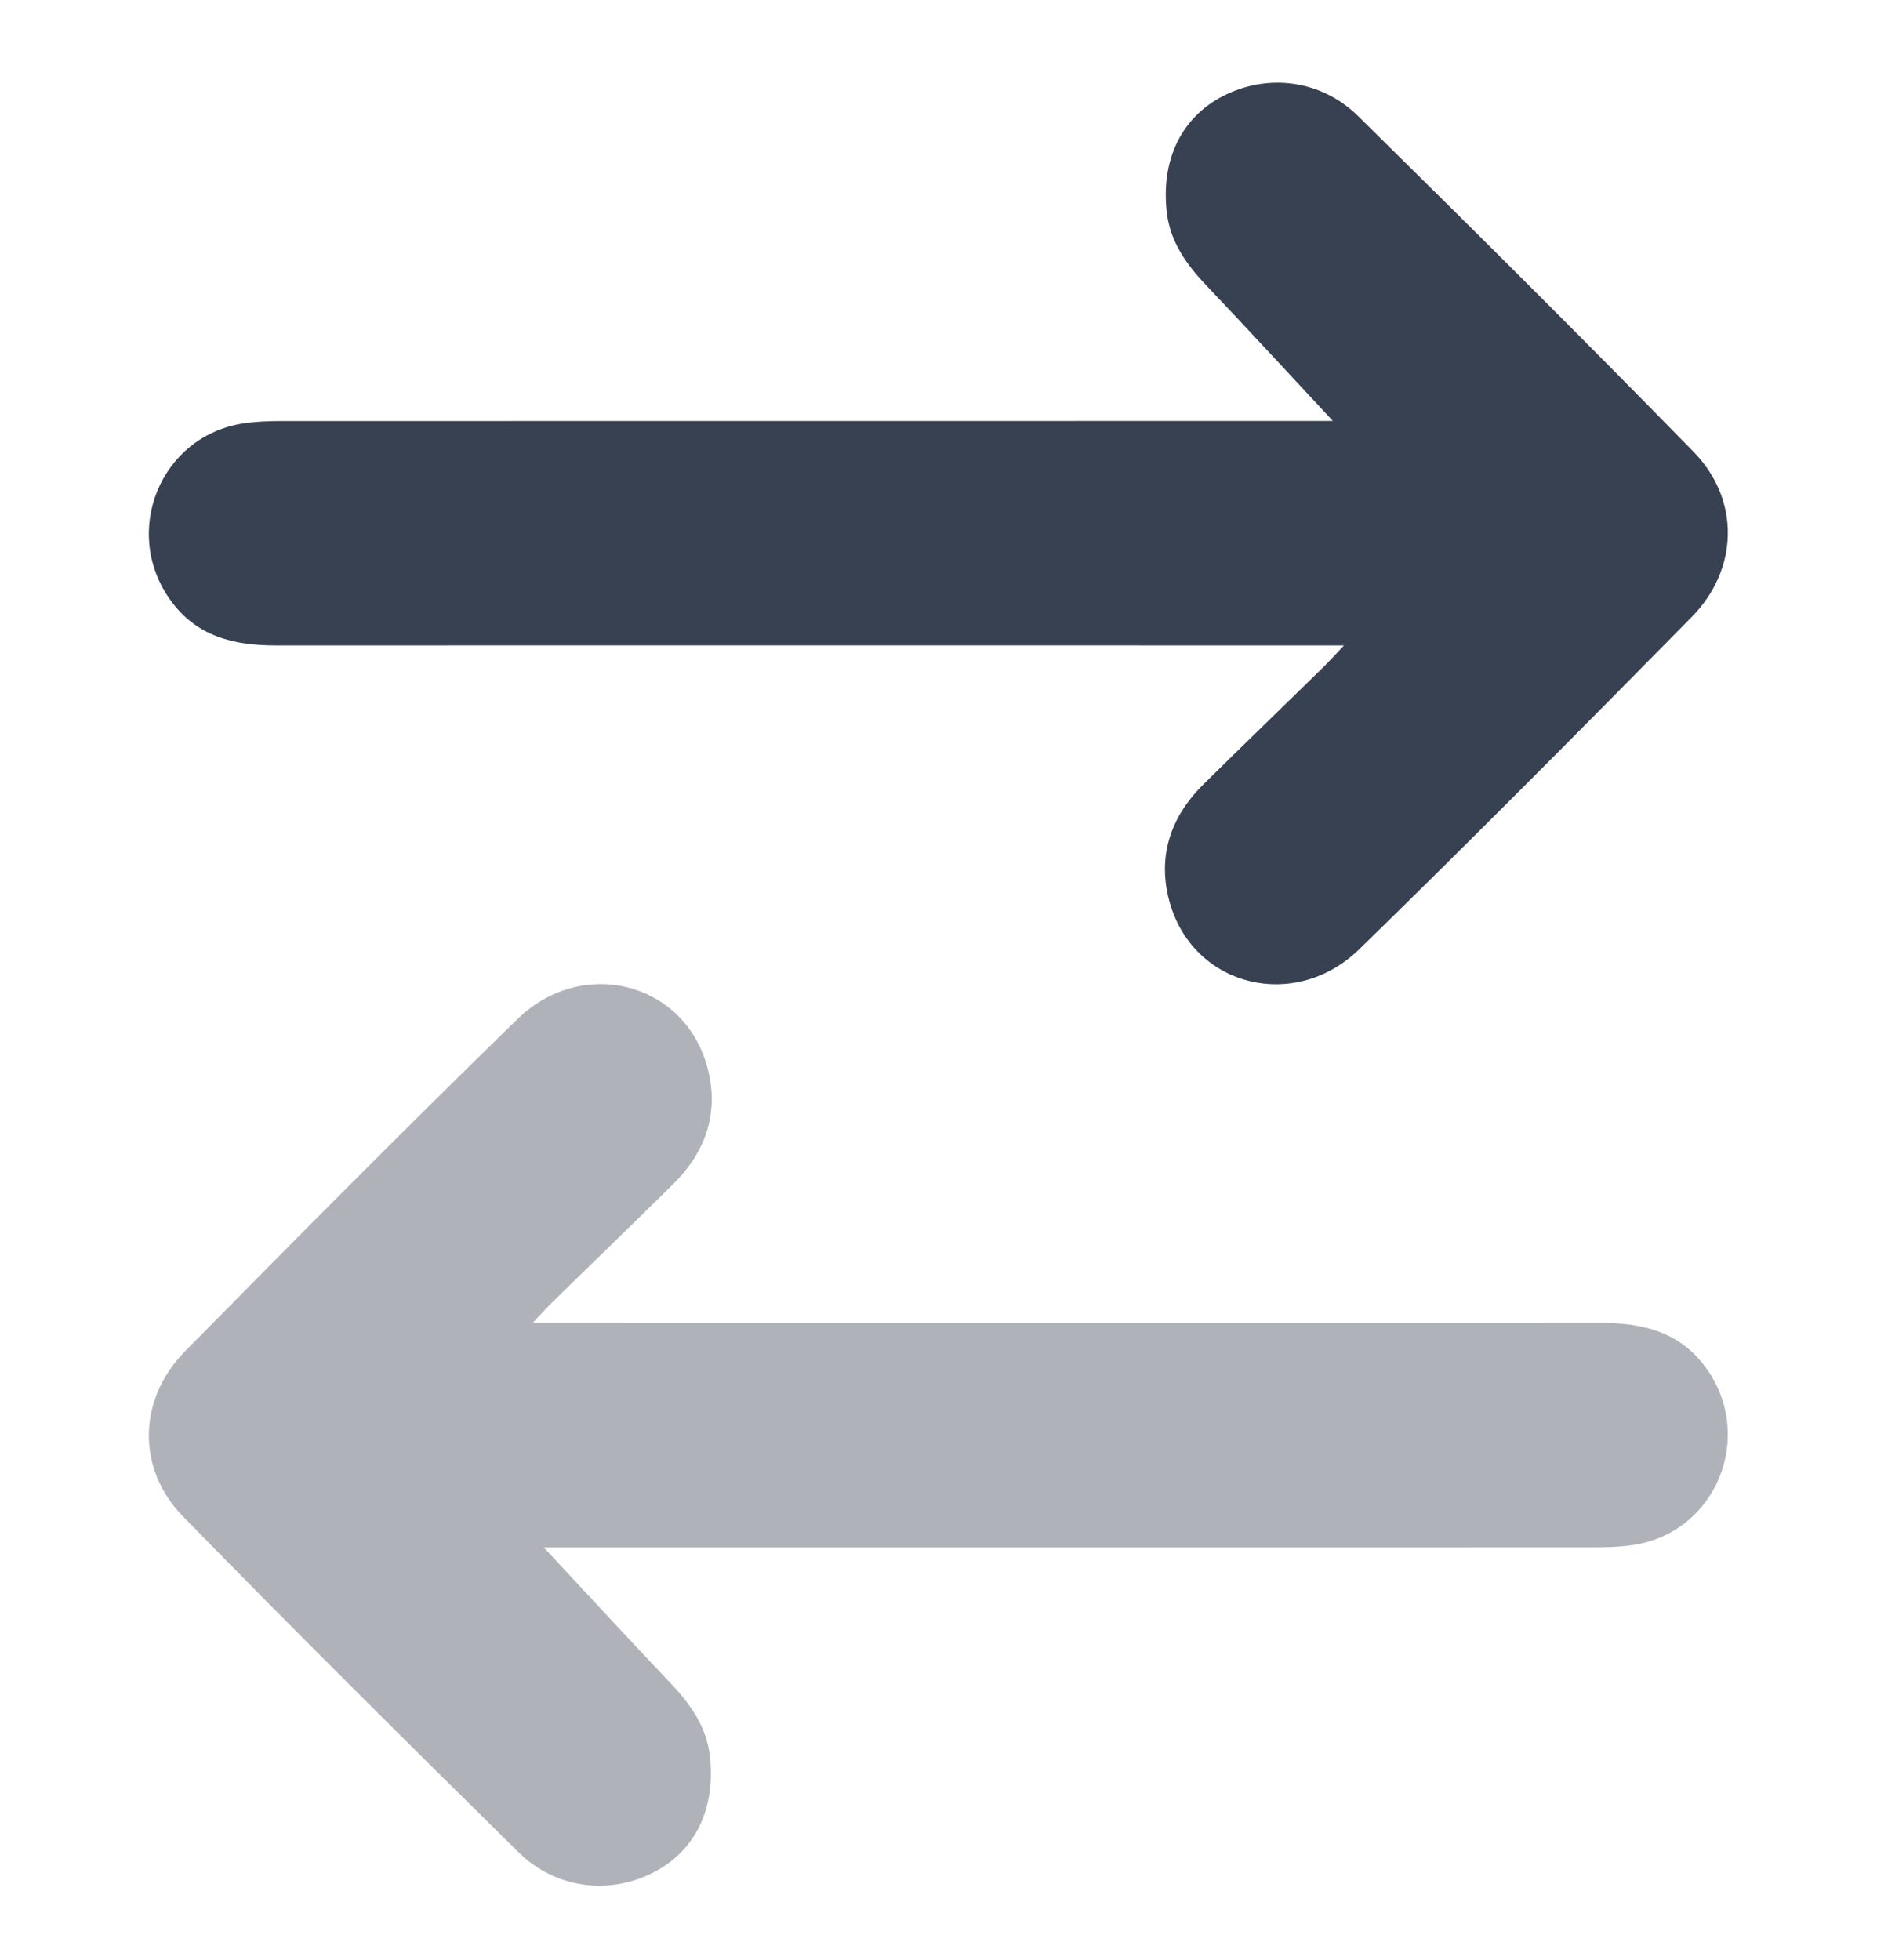 <svg width="227" height="237" viewBox="0 0 227 237" fill="none" xmlns="http://www.w3.org/2000/svg">
<path d="M161.205 50.897C160.647 50.897 159.53 50.897 158.413 50.897C117.03 50.897 75.636 50.897 34.254 50.908C32.647 50.908 31.028 50.953 29.444 51.193C19.415 52.709 14.662 64.277 20.611 72.562C23.768 76.962 28.27 78.044 33.319 78.044C75.089 78.033 116.848 78.044 158.618 78.044H162.539C161.365 79.287 160.692 80.027 159.986 80.723C155.176 85.43 150.344 90.091 145.557 94.821C141.443 98.878 139.881 103.824 141.534 109.363C144.52 119.347 156.646 122.322 164.396 114.766C177.959 101.545 191.305 88.097 204.594 74.602C210.281 68.824 210.475 60.413 204.822 54.635C191.453 40.947 177.879 27.464 164.248 14.039C159.735 9.594 153.25 8.876 147.939 11.6C142.89 14.187 140.383 19.304 141.112 25.686C141.523 29.231 143.471 31.966 145.876 34.496C151.073 39.967 156.19 45.529 161.205 50.908V50.897Z" fill="#374151"/>
<path opacity="0.4" d="M65.757 187.104C66.315 187.104 67.432 187.104 68.549 187.104C109.931 187.104 151.325 187.104 192.708 187.092C194.315 187.092 195.933 187.047 197.518 186.807C207.547 185.291 212.3 173.723 206.35 165.438C203.193 161.039 198.692 159.956 193.643 159.956C151.872 159.967 110.114 159.956 68.344 159.956H64.423C65.597 158.714 66.269 157.973 66.976 157.277C71.785 152.571 76.618 147.909 81.405 143.179C85.519 139.122 87.08 134.176 85.428 128.637C82.442 118.653 70.315 115.678 62.565 123.235C49.003 136.455 35.657 149.904 22.368 163.398C16.681 169.176 16.487 177.587 22.14 183.365C35.509 197.053 49.083 210.536 62.714 223.962C67.227 228.406 73.712 229.124 79.023 226.401C84.072 223.813 86.579 218.696 85.85 212.314C85.439 208.769 83.49 206.034 81.085 203.504C75.888 198.033 70.771 192.472 65.757 187.092V187.104Z" fill="#374151"/>
</svg>
